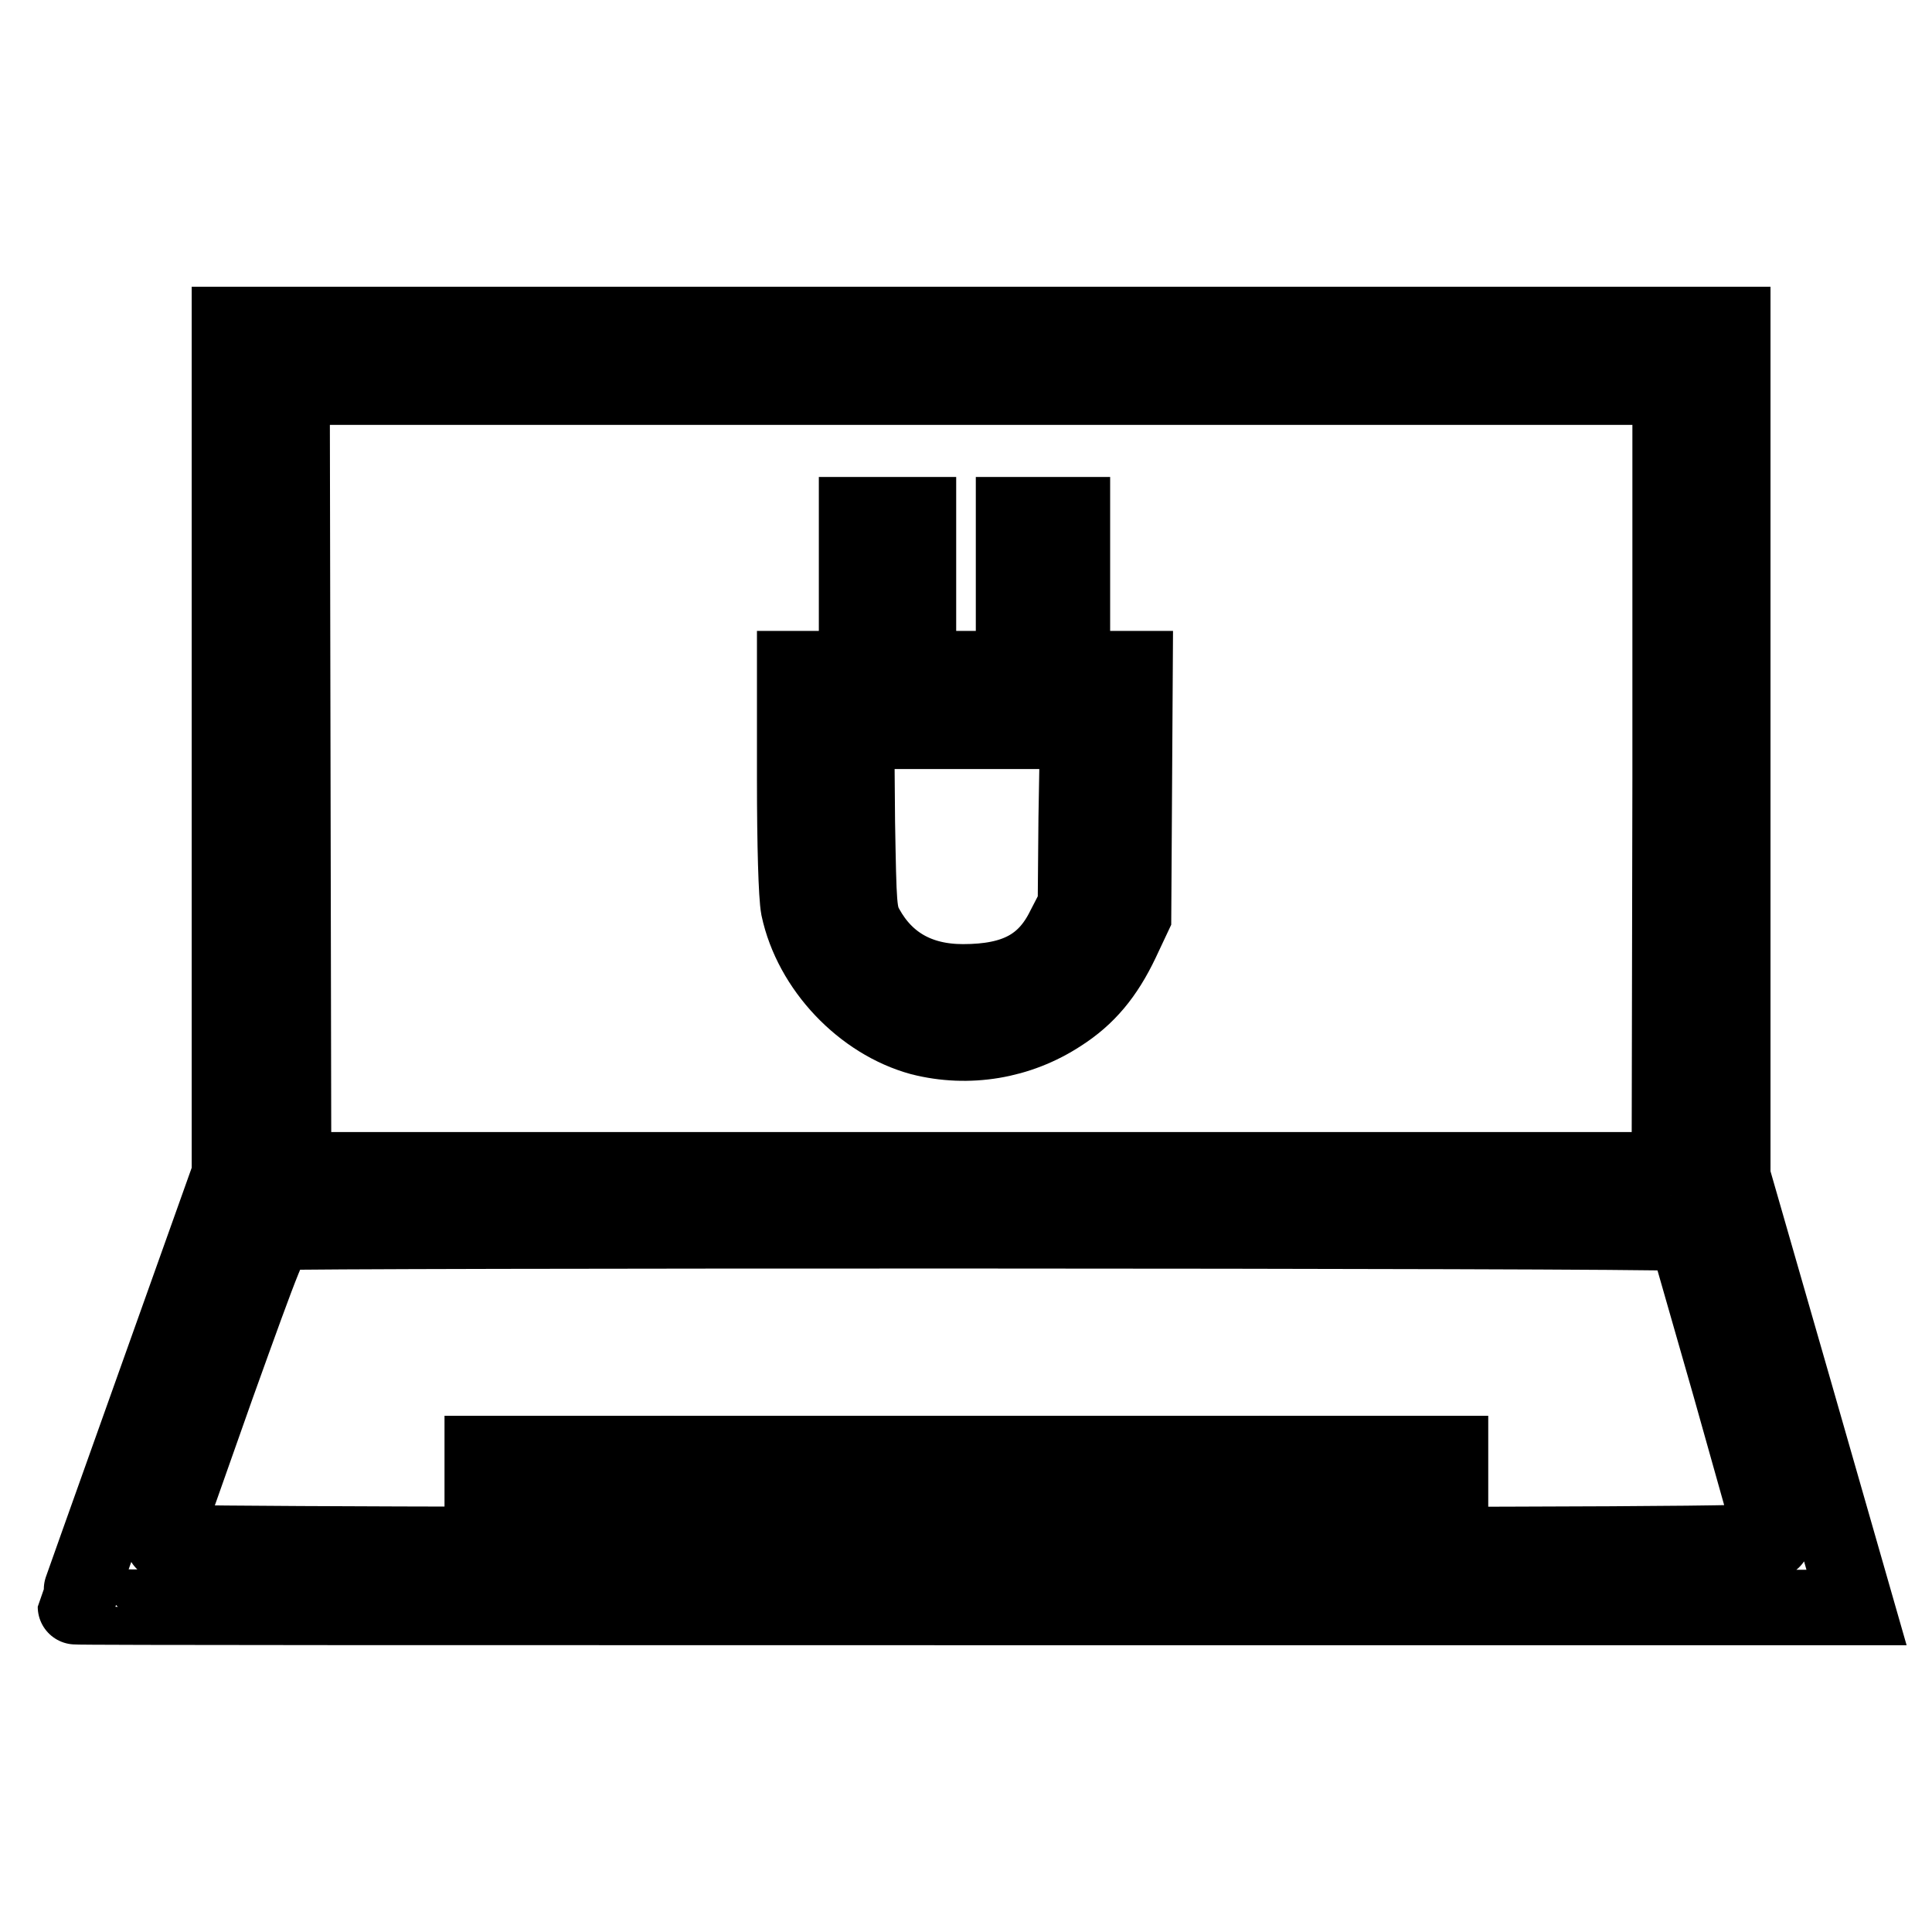 <?xml version="1.0" encoding="utf-8"?>
<!-- Svg Vector Icons : http://www.onlinewebfonts.com/icon -->
<!DOCTYPE svg PUBLIC "-//W3C//DTD SVG 1.1//EN" "http://www.w3.org/Graphics/SVG/1.1/DTD/svg11.dtd">
<svg version="1.1" xmlns="http://www.w3.org/2000/svg" xmlns:xlink="http://www.w3.org/1999/xlink" x="0px" y="0px" viewBox="0 0 256 256" enable-background="new 0 0 256 256" xml:space="preserve">
<g><g><g><path stroke-width="10" fill-opacity="0" stroke="#000000"  d="M30.4,99.3v56.3l-10.2,28.6C14.6,199.9,10,212.8,10,212.9c0,0.1,53.1,0.1,118,0.1h118l-8.2-28.6l-8.2-28.5l0-56.5V43H130H30.4V99.3z M221.3,103.1l-0.1,51.9H130H38.9l-0.1-51.9l-0.1-51.8H130h91.3L221.3,103.1z M221.7,163.4l1.8,0.3l5.7,19.9c3.1,11,5.7,20.2,5.7,20.5c0,0.5-21.6,0.6-106.7,0.6c-58.6,0-106.7-0.1-106.7-0.4c0-0.2,3.3-9.4,7.2-20.5c6.5-18.1,7.3-20.2,8.4-20.5C38.8,163,219.2,163,221.7,163.4z"/><path stroke-width="10" fill-opacity="0" stroke="#000000"  d="M113.5,78.4v10.2h-4.1h-4.1v14.6c0,8.8,0.2,15.5,0.5,17.1c1.7,8,8.5,15.1,16.2,17.2c6.3,1.6,13,0.5,18.5-3.1c3.6-2.3,6-5.2,8.1-9.6l1.6-3.4l0.1-16.4l0.1-16.4h-4.2h-4.1V78.4V68.2h-3.9h-3.9v10.2v10.2h-6.3h-6.3V78.4V68.2h-4.1h-4.1V78.4z M142.6,108.4l-0.1,11.6l-1.5,2.9c-2.5,5.1-6.5,7.2-13.4,7.2c-5.9,0-10.2-2.5-12.8-7.2c-1-1.8-1-2.8-1.2-14l-0.1-12h14.6h14.7L142.6,108.4z"/><path stroke-width="10" fill-opacity="0" stroke="#000000"  d="M63.9,196.5v3.9h10.2h10.2v-3.9v-3.9H74.1H63.9V196.5z"/><path stroke-width="10" fill-opacity="0" stroke="#000000"  d="M92.6,196.5v3.9h35.2h35.2v-3.9v-3.9h-35.2H92.6V196.5z"/><path stroke-width="10" fill-opacity="0" stroke="#000000"  d="M171.8,196.5v3.9H182h10.2v-3.9v-3.9H182h-10.2V196.5z"/></g></g></g>
</svg>